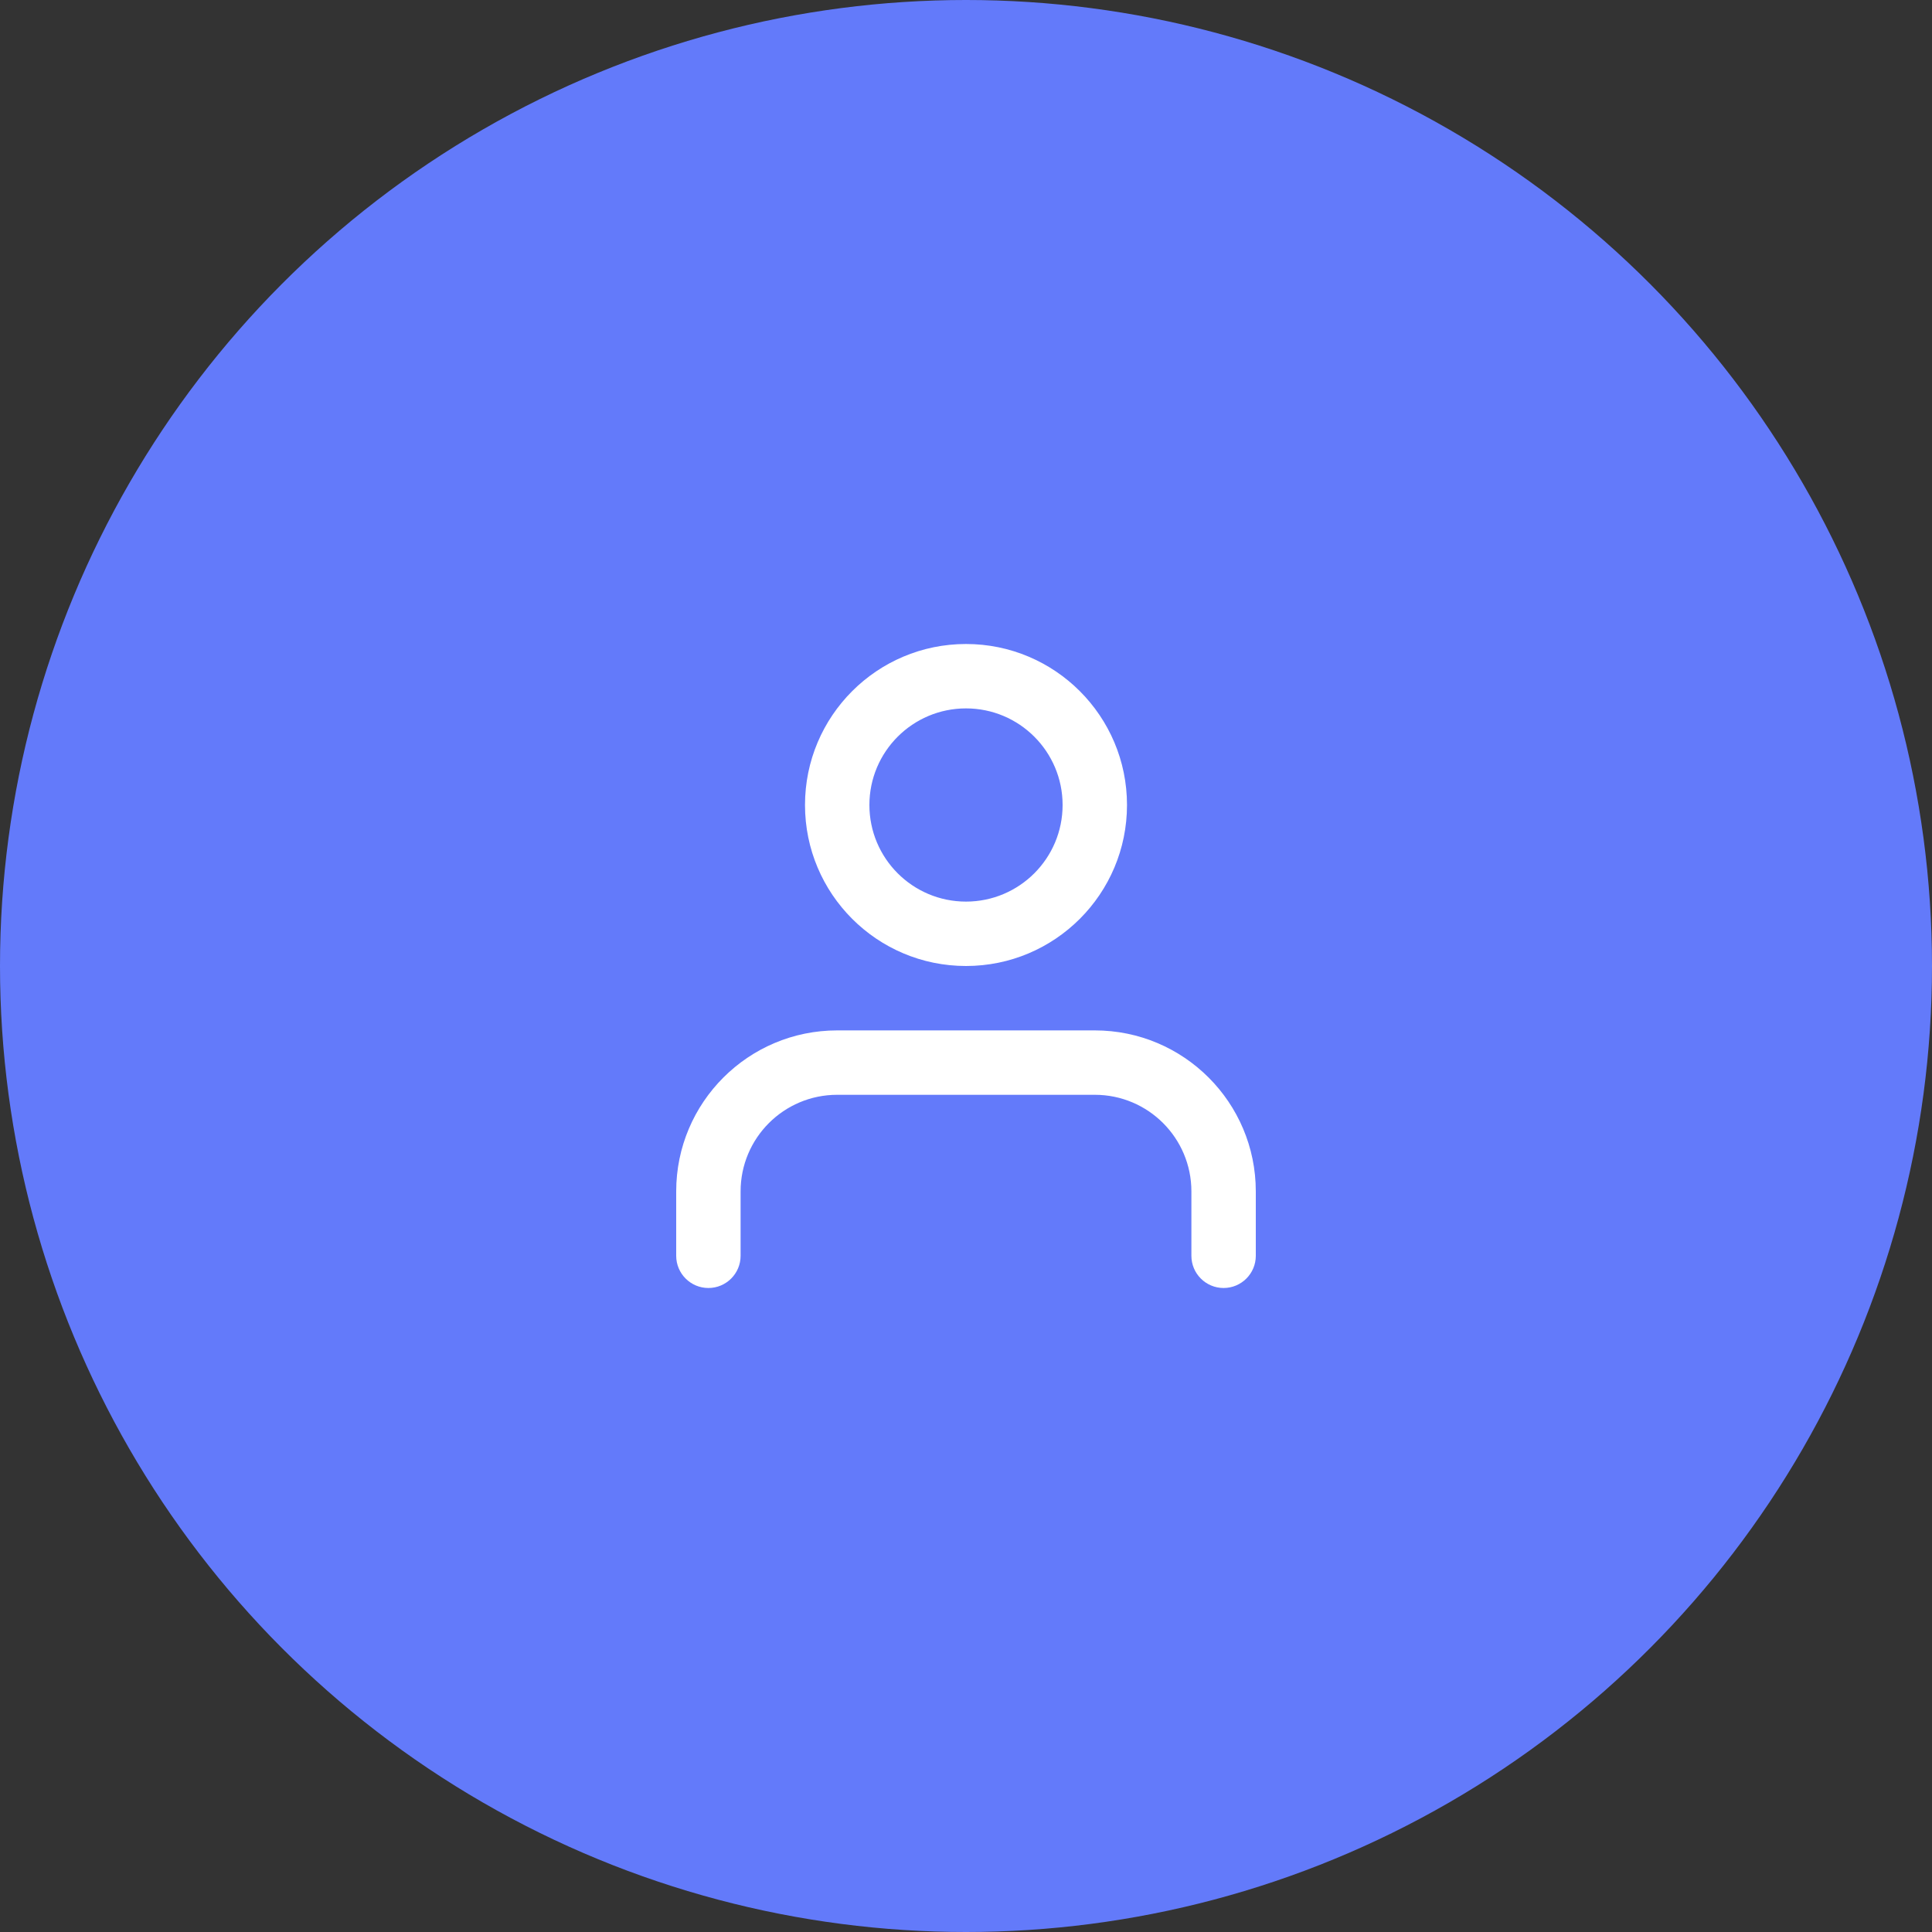 <svg xmlns="http://www.w3.org/2000/svg" width="60" height="60" viewBox="0 0 60 60">
    <rect x="0" y="0" width="60" height="60" fill="#333333" stroke="none"/>
    <g fill="none" fill-rule="evenodd">
        <circle cx="30" cy="30" r="30" fill="#637AFA"/>
        <path fill="#FFF" d="M34 32c2.761 0 5 2.239 5 5v2c0 .552-.448 1-1 1s-1-.448-1-1v-2c0-1.657-1.343-3-3-3h-8c-1.657 0-3 1.343-3 3v2c0 .552-.448 1-1 1s-1-.448-1-1v-2c0-2.761 2.239-5 5-5h8zm-4-12c2.761 0 5 2.239 5 5s-2.239 5-5 5-5-2.239-5-5 2.239-5 5-5zm0 2c-1.657 0-3 1.343-3 3s1.343 3 3 3 3-1.343 3-3-1.343-3-3-3z"/>
    </g>
</svg>
